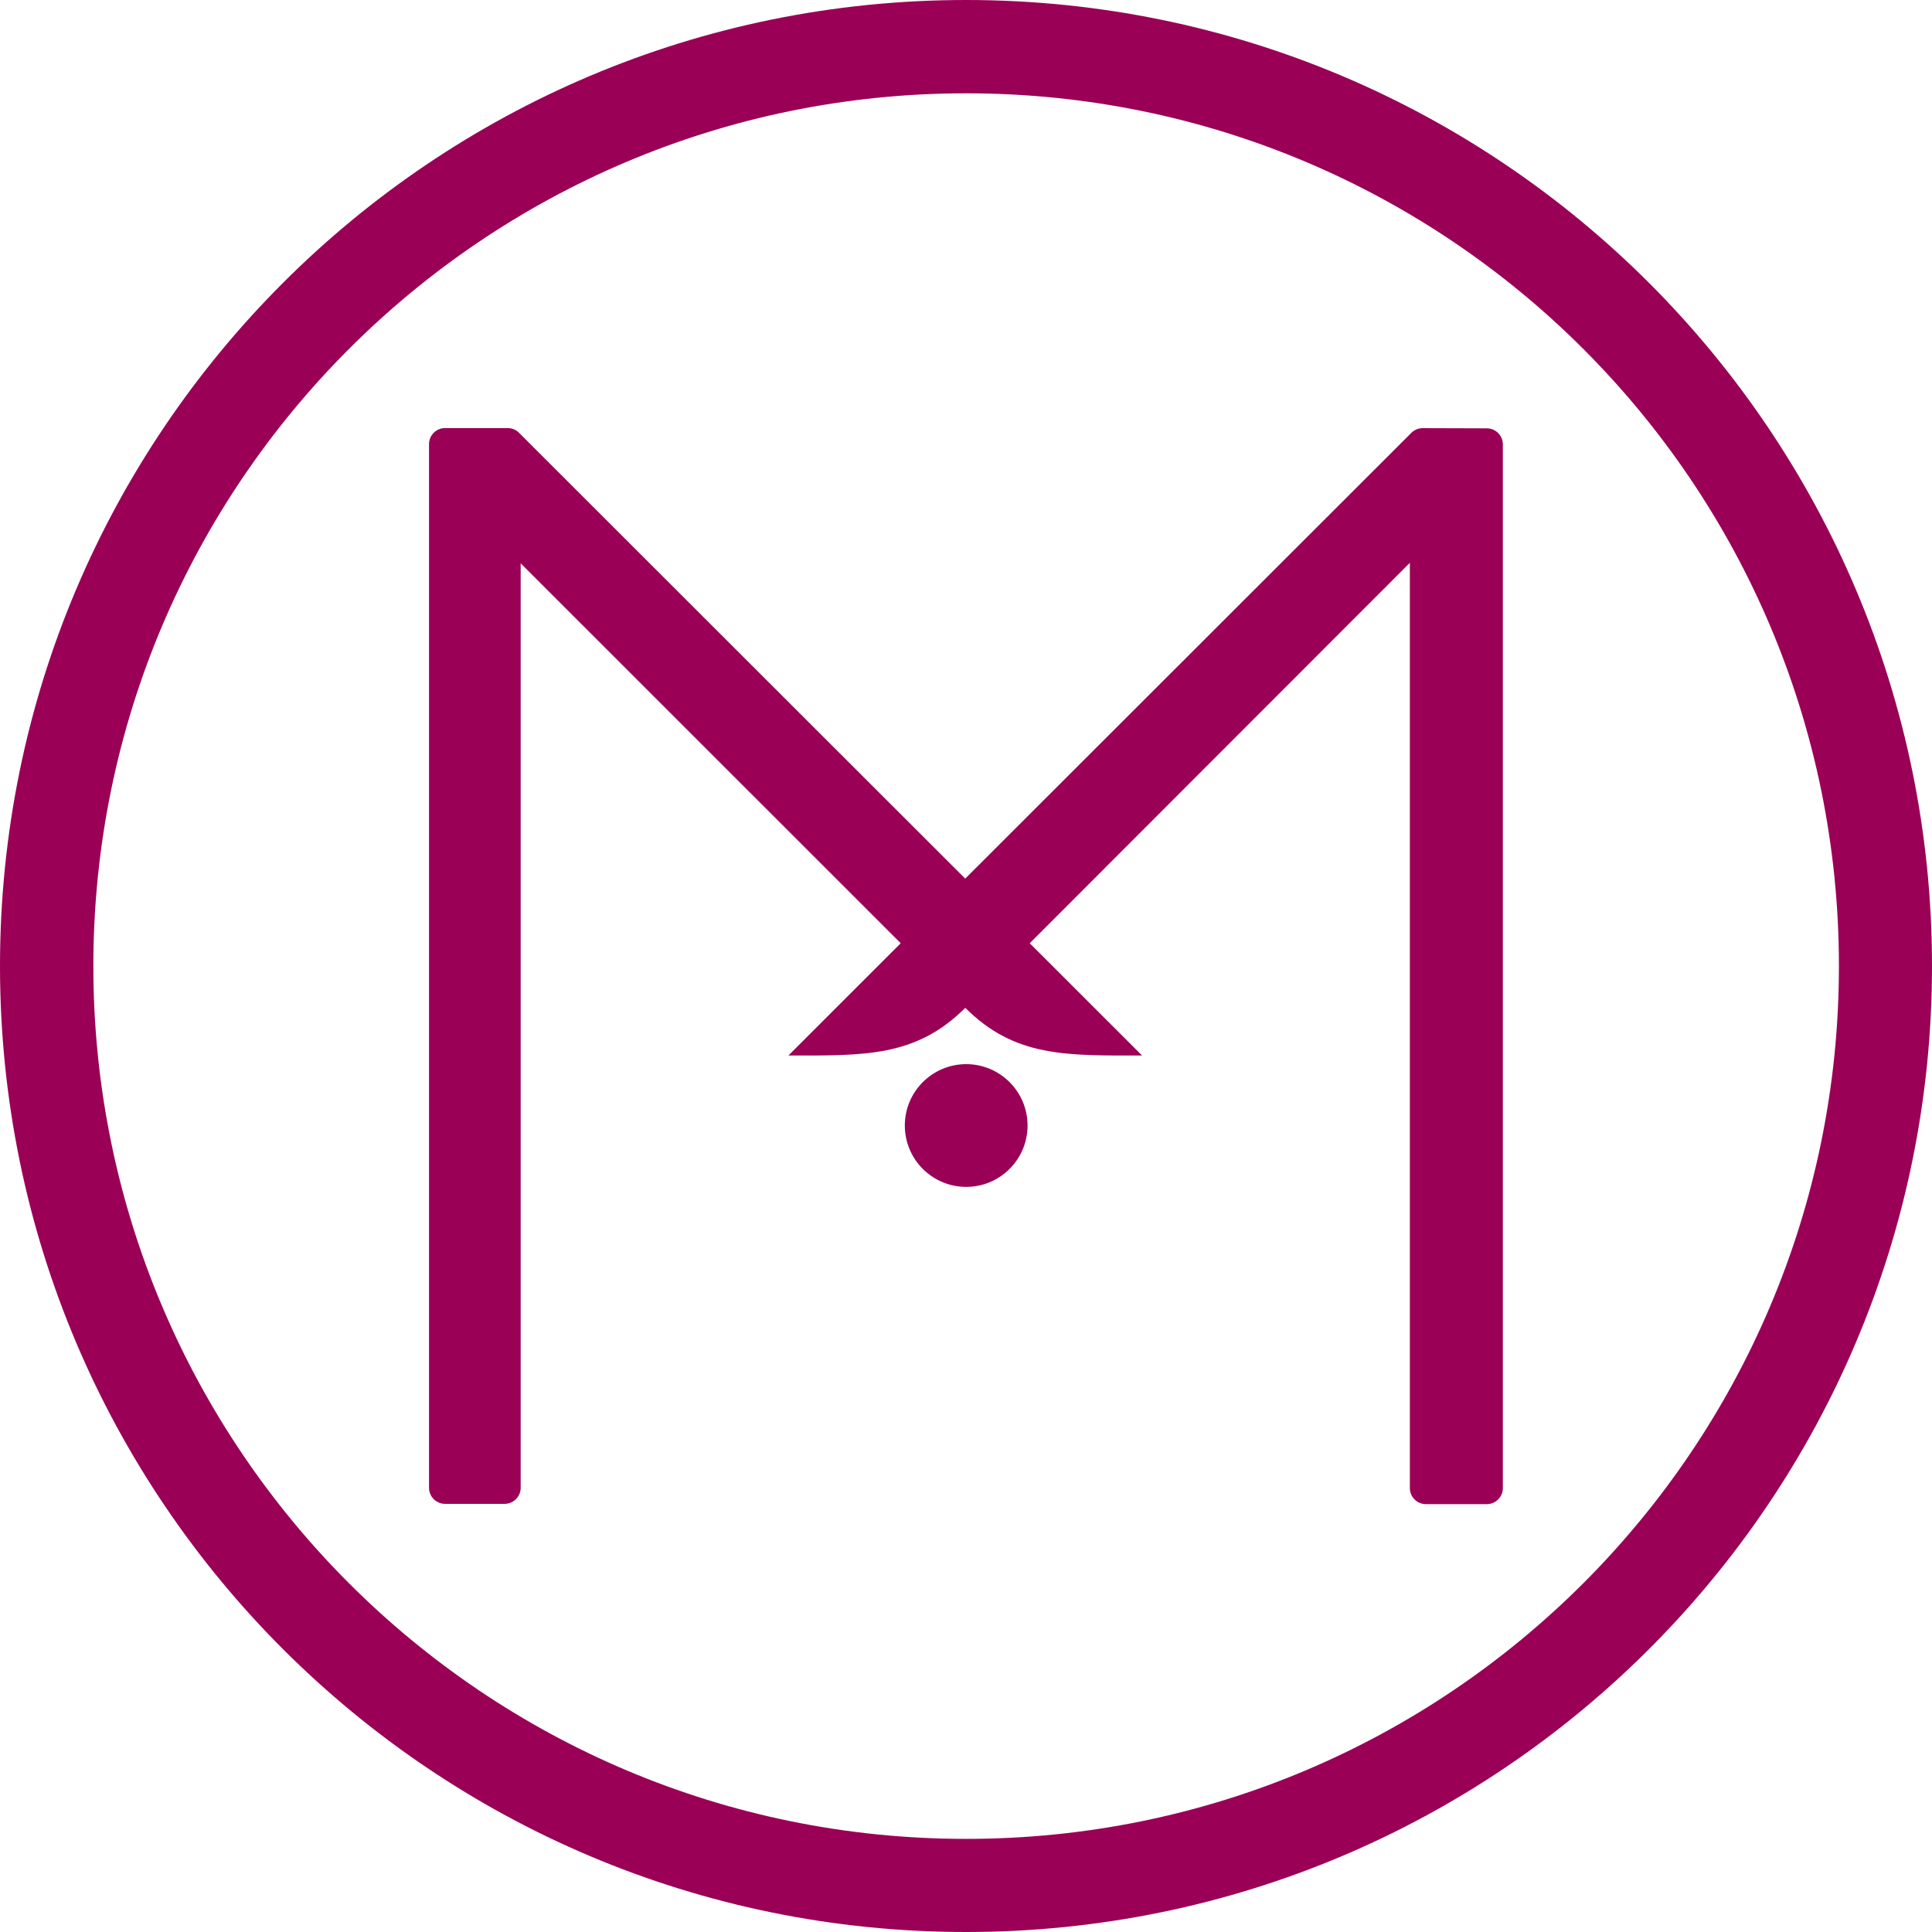 <?xml version="1.0" encoding="UTF-8"?><svg id="a" xmlns="http://www.w3.org/2000/svg" viewBox="0 0 499 499"><defs><style>.d{fill:#9a0056;}</style></defs><path id="b" class="d" d="M249.5,0C111.7,0,0,111.7,0,249.5s111.7,249.5,249.5,249.5,249.5-111.7,249.5-249.5S387.3,0,249.5,0h0M24.11,249.5c.01-124.5,100.95-225.42,225.45-225.4,124.5,.01,225.42,100.95,225.4,225.45-.01,124.5-100.95,225.42-225.45,225.4h-.01c-124.5-.02-225.4-100.96-225.39-225.45"/><path id="c" class="d" d="M367.48,110.58c-1.09,0-2.14,.42-2.92,1.18l-115.26,115.17-115.22-115.12c-.77-.8-1.84-1.25-2.95-1.25h-16.17c-2.29,0-4.15,1.86-4.15,4.15h0V384.27c0,2.29,1.86,4.15,4.15,4.15h15.37c2.29,0,4.15-1.86,4.15-4.15h0V145.49l98.16,98.13-29.01,29c19.56,0,32.89,.46,45.69-12.32,12.79,12.81,26.12,12.32,45.66,12.32l-29.02-29,98.18-98.25v238.97c0,2.29,1.86,4.15,4.15,4.15h15.72c2.29,0,4.15-1.86,4.15-4.15h0V114.78c0-2.29-1.86-4.15-4.15-4.15h0l-16.52-.05Zm-133.78,180.12c0,8.75,7.1,15.85,15.85,15.85s15.85-7.1,15.85-15.85-7.1-15.85-15.85-15.85h0c-8.75,0-15.85,7.1-15.85,15.85"/></svg>